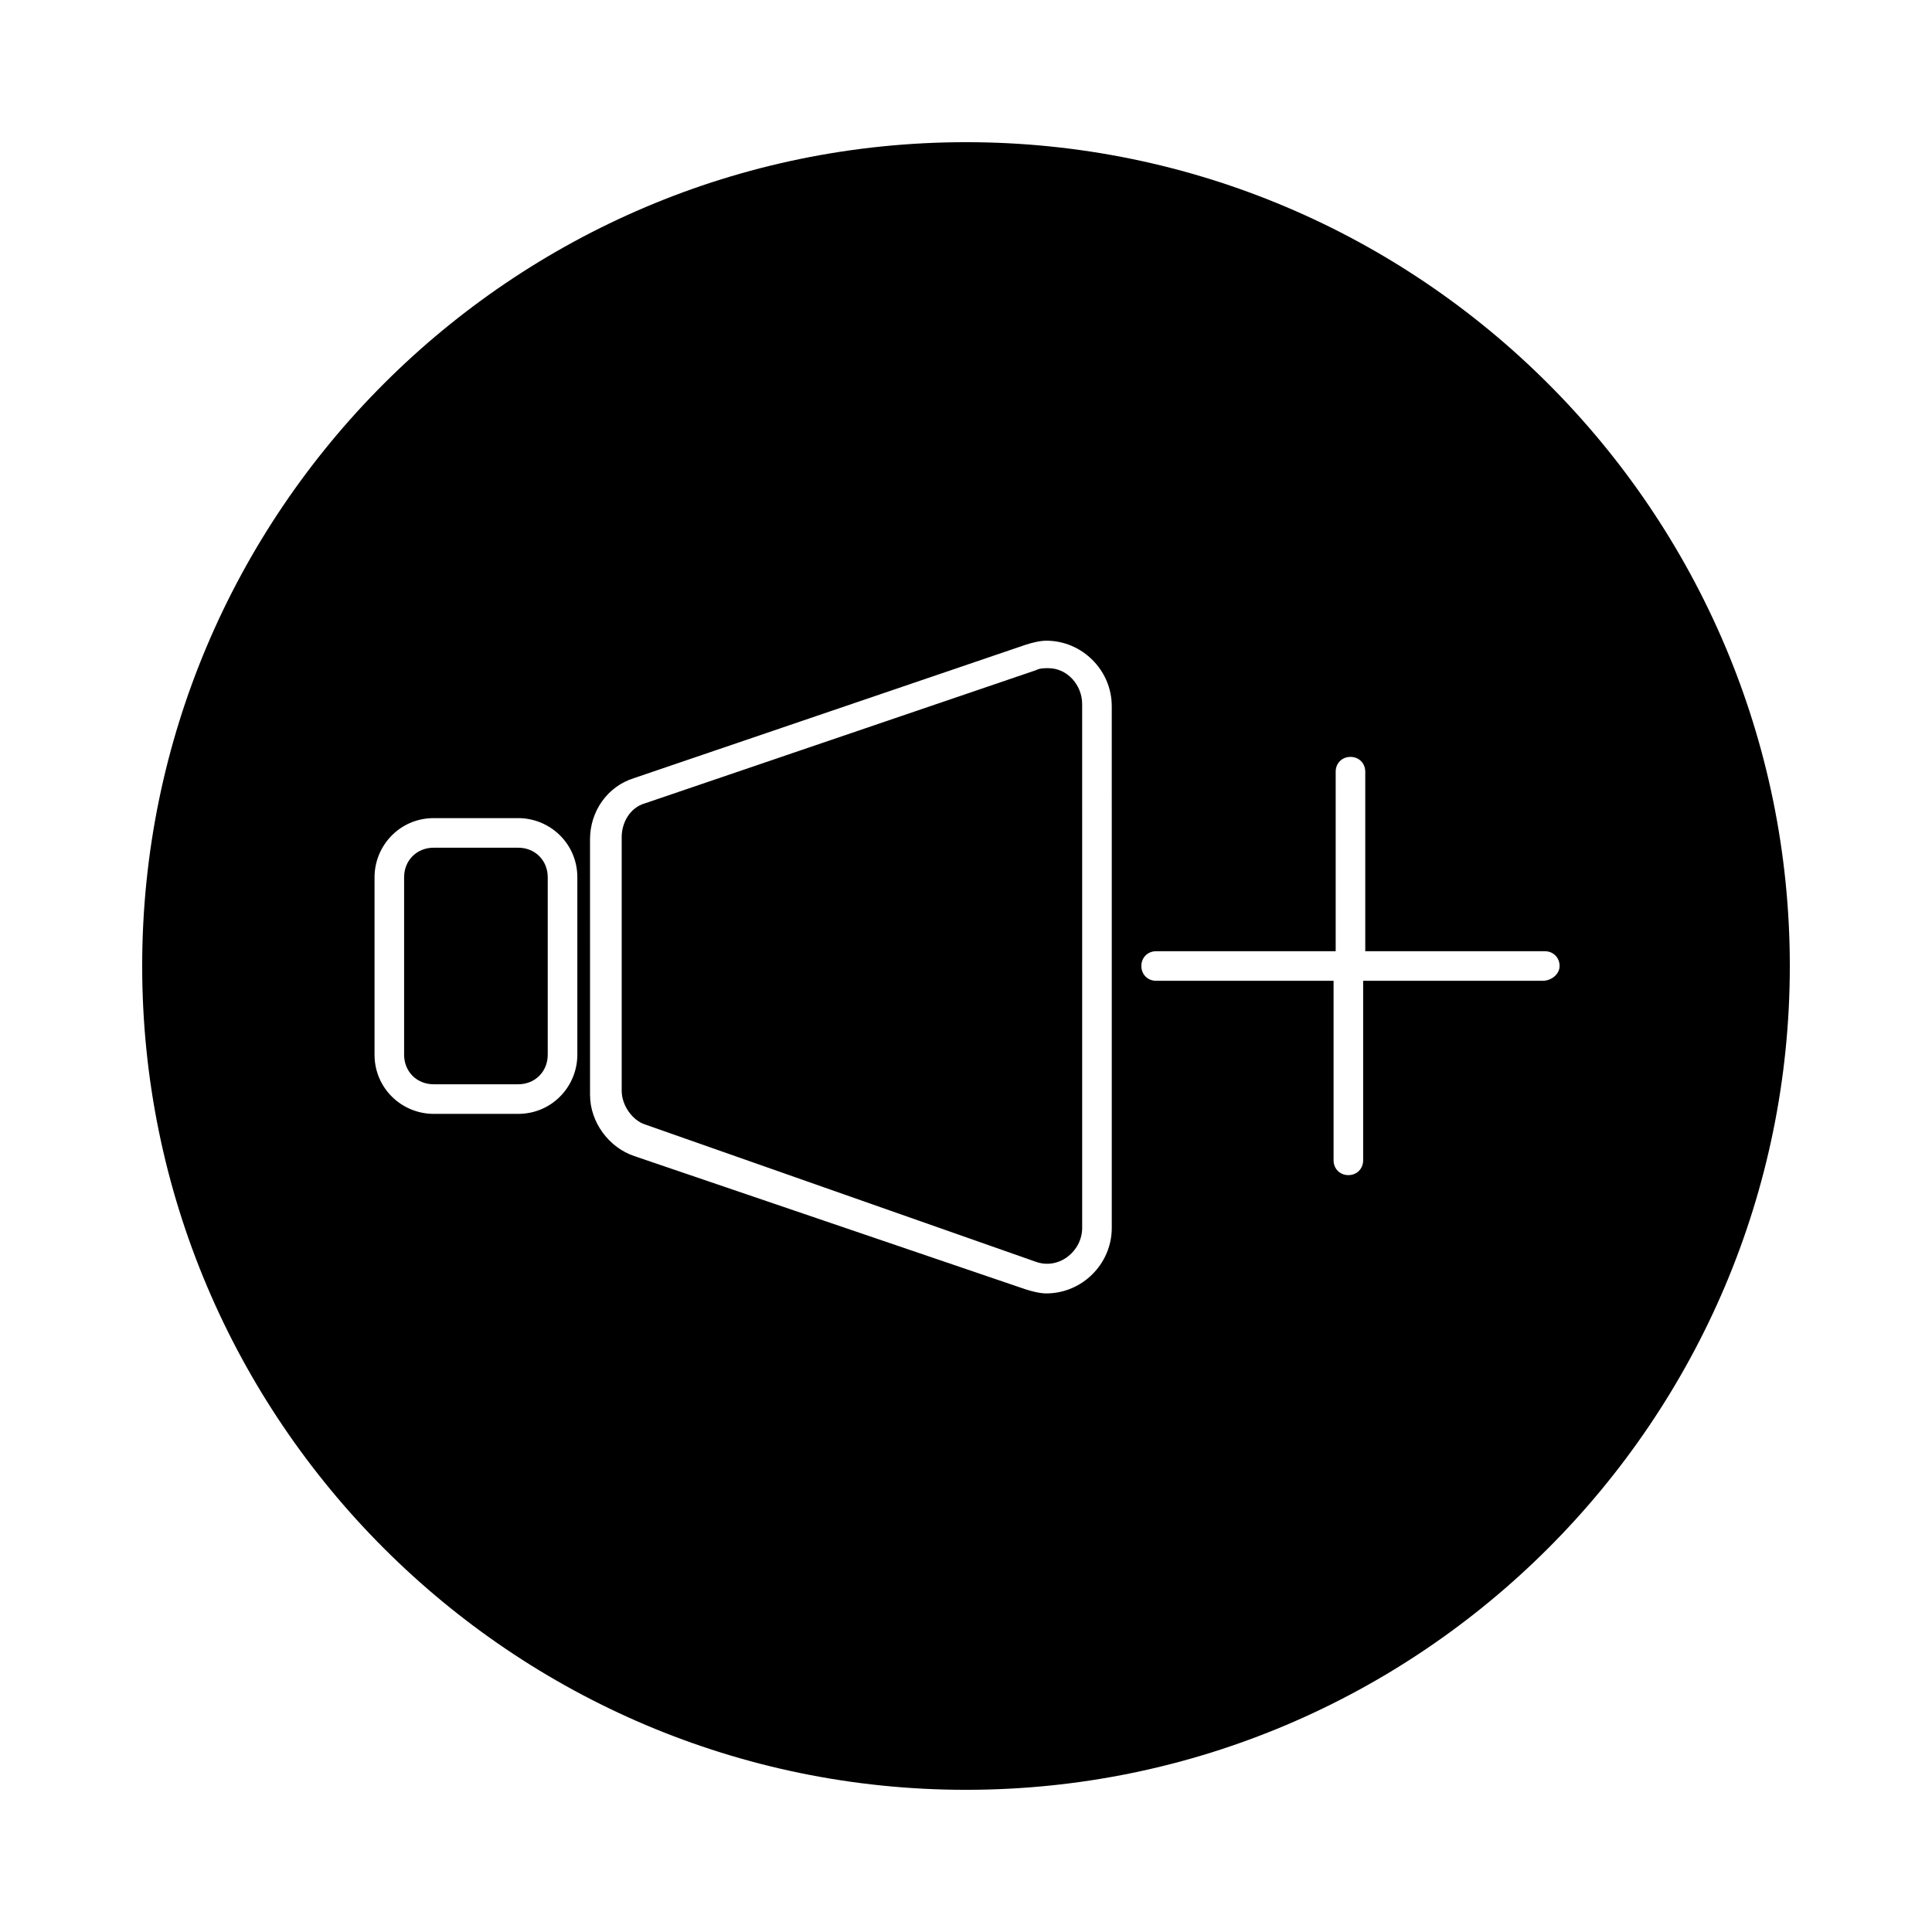 <?xml version="1.0" encoding="UTF-8"?>
<!-- Uploaded to: ICON Repo, www.svgrepo.com, Generator: ICON Repo Mixer Tools -->
<svg fill="#000000" width="800px" height="800px" version="1.1" viewBox="144 144 512 512" xmlns="http://www.w3.org/2000/svg">
 <g>
  <path d="m281.32 368.65h-22.391c-4.477 0-7.836 3.359-7.836 7.836v47.023c0 4.477 3.359 7.836 7.836 7.836h22.391c4.477 0 7.836-3.359 7.836-7.836v-47.023c0-4.477-3.359-7.836-7.836-7.836z"/>
  <path d="m421.83 321.07c-1.121 0-2.238 0-3.359 0.559l-103.56 35.266c-3.918 1.121-6.156 5.039-6.156 8.957v67.176c0 3.918 2.801 7.836 6.156 8.957l103.56 36.387c6.156 2.238 12.316-2.801 12.316-8.957l-0.004-138.82c0-5.039-3.918-9.52-8.953-9.52z"/>
  <path d="m400 181.68c-120.36 0-218.32 97.965-218.32 218.32s97.965 218.32 218.32 218.32c120.36 0 218.32-97.965 218.32-218.32 0.004-120.36-97.961-218.32-218.31-218.32zm-103 241.83c0 8.398-6.719 15.676-15.676 15.676h-22.391c-8.398 0-15.676-6.719-15.676-15.676v-47.023c0-8.398 6.719-15.676 15.676-15.676h22.391c8.398 0 15.676 6.719 15.676 15.676zm141.63 45.906c0 9.516-7.836 17.352-17.352 17.352-1.68 0-3.918-0.559-5.598-1.121l-103.56-35.266c-6.719-2.238-11.754-8.957-11.754-16.234l-0.004-67.734c0-7.277 4.477-13.996 11.754-16.234l103.56-35.266c1.68-0.559 3.918-1.121 5.598-1.121 9.516 0 17.352 7.836 17.352 17.352zm114.2-65.496h-47.582v47.582c0 2.238-1.68 3.918-3.918 3.918-2.238 0-3.918-1.68-3.918-3.918v-47.582h-47.023c-2.238 0-3.918-1.68-3.918-3.918s1.68-3.918 3.918-3.918h47.582v-47.582c0-2.238 1.68-3.918 3.918-3.918 2.238 0 3.918 1.68 3.918 3.918v47.582h47.582c2.238 0 3.918 1.68 3.918 3.918 0.004 2.238-2.238 3.918-4.477 3.918z"/>
 </g>
</svg>